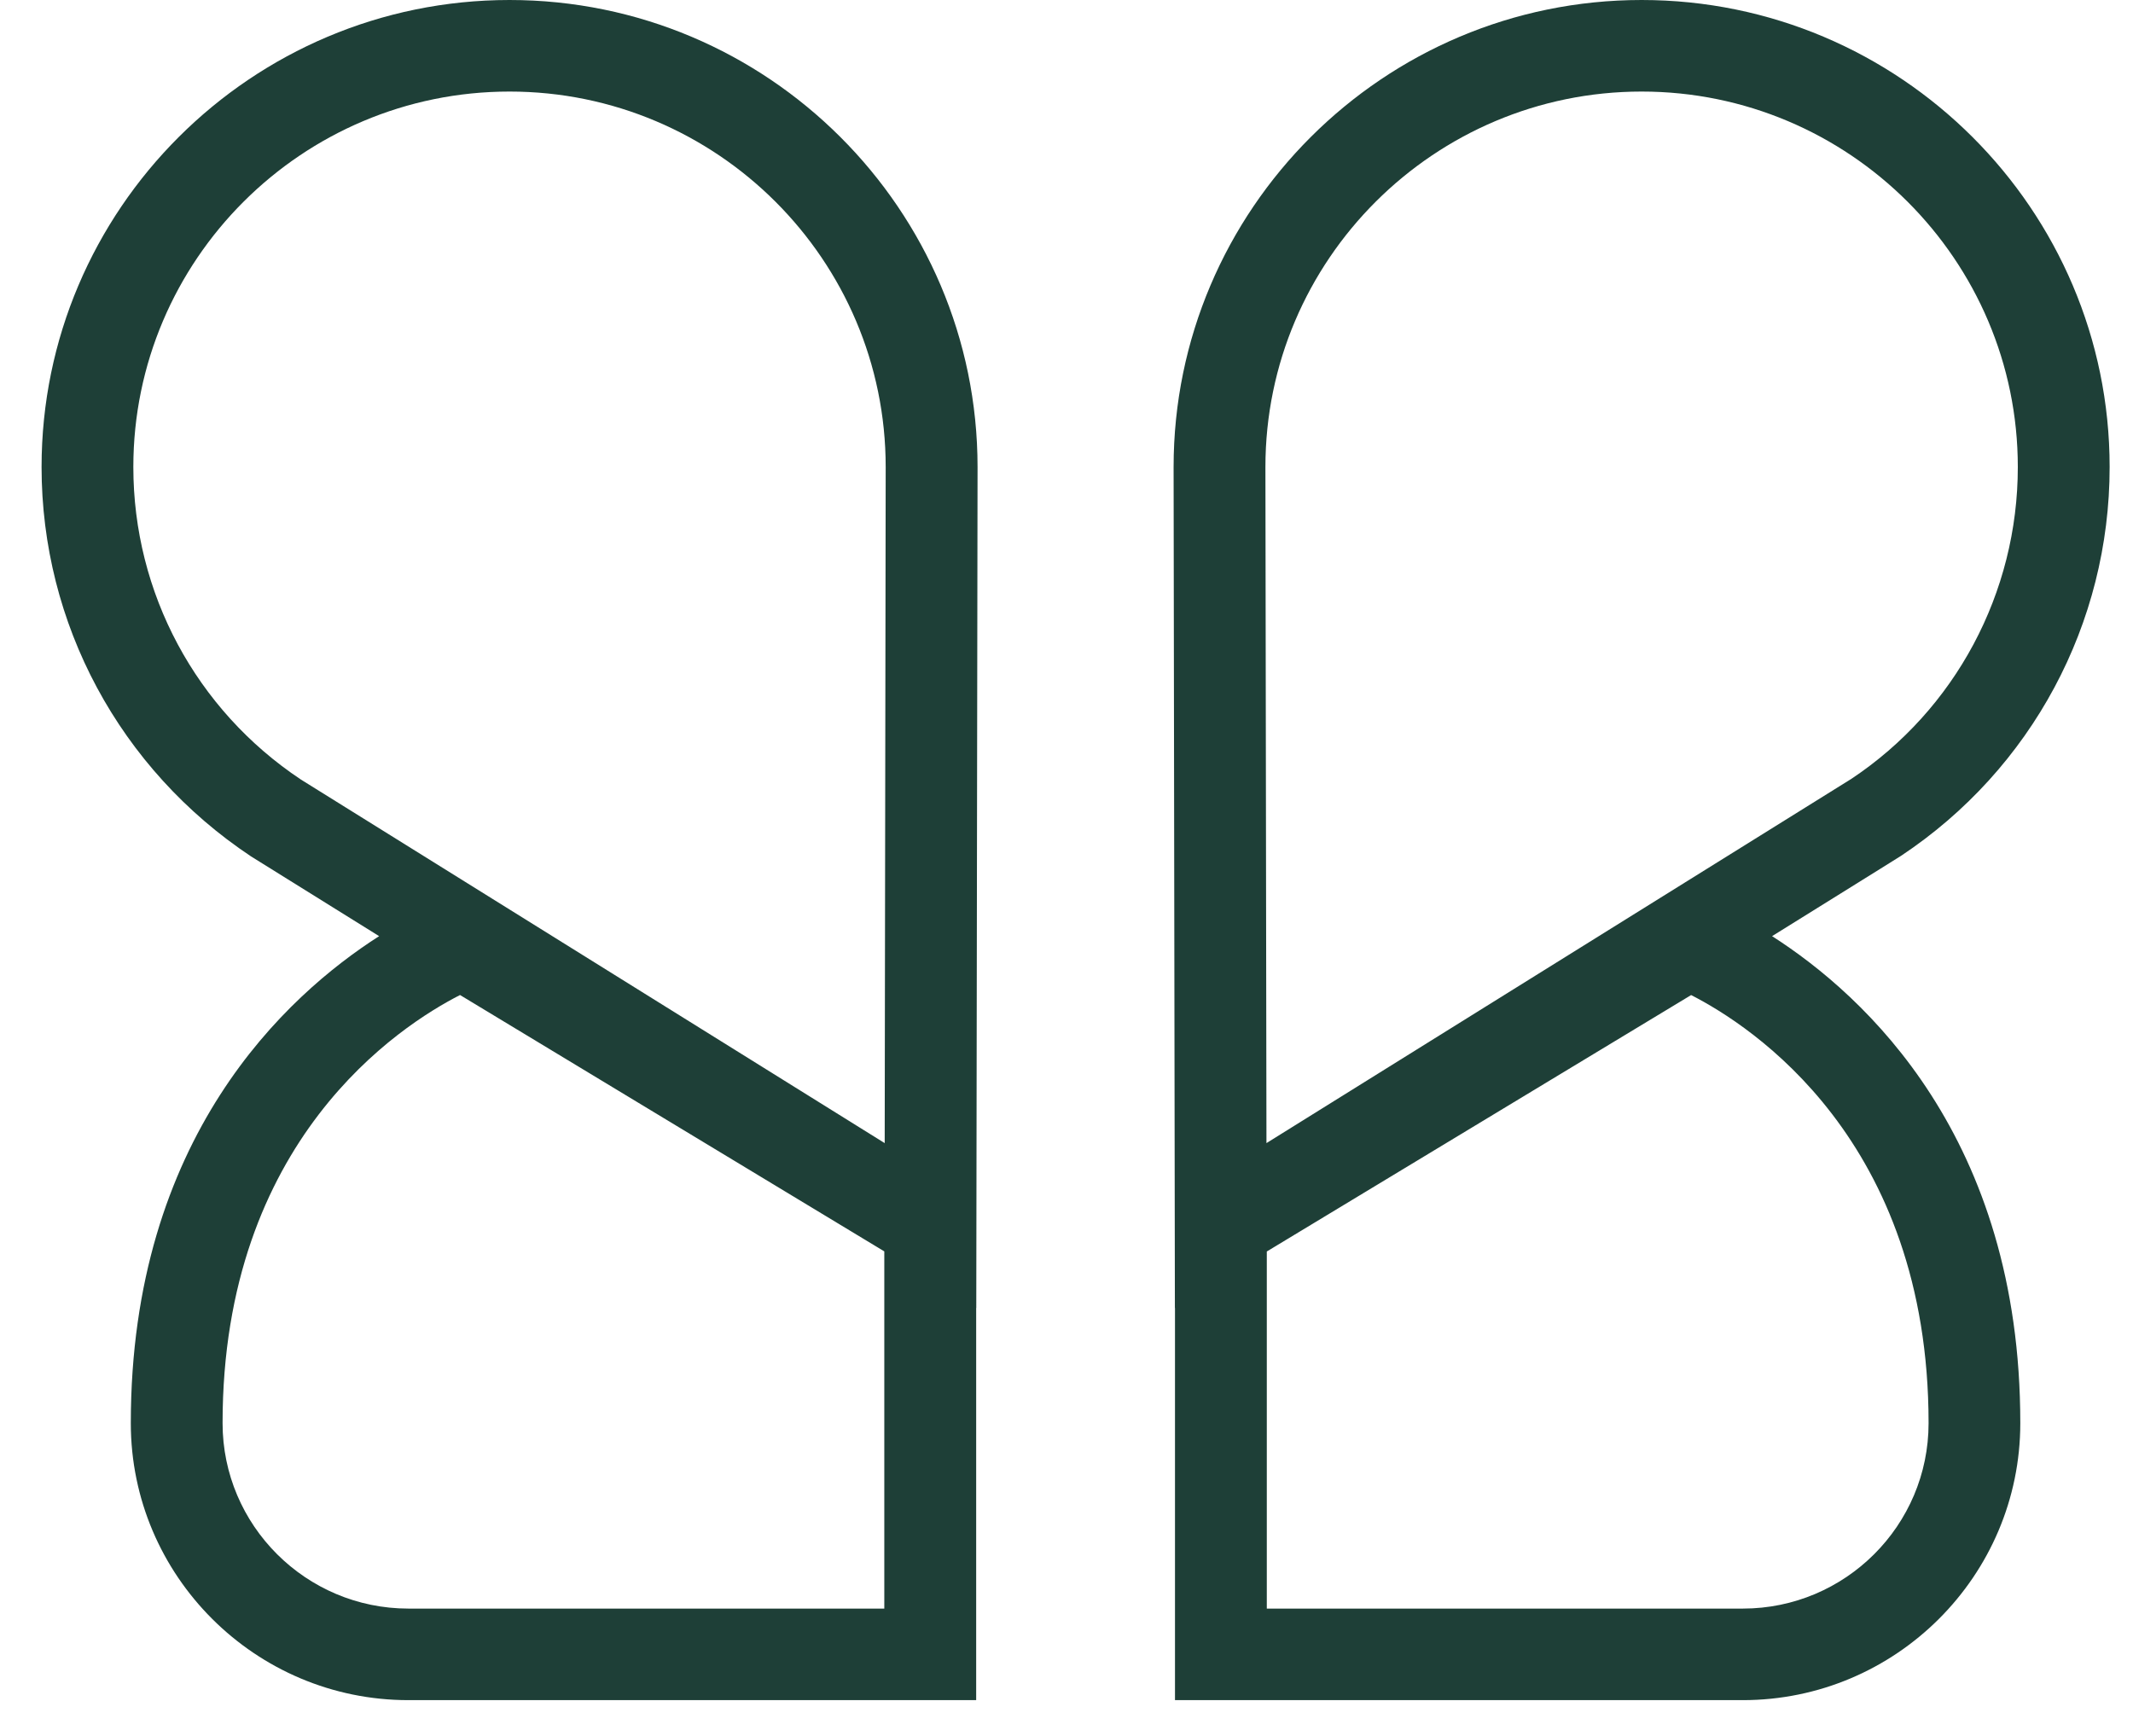 <svg width="43" height="35" viewBox="0 0 43 35" fill="none" xmlns="http://www.w3.org/2000/svg">
<path d="M35.724 18.875L37.898 17.522L38.328 17.253C40.959 15.502 42.529 12.573 42.529 9.417C42.529 4.225 38.297 0 33.094 0C27.892 0 23.659 4.225 23.659 9.417L23.685 26.372L23.687 26.371V34.279H35.133C38.218 34.279 40.728 31.773 40.728 28.694C40.73 22.939 37.6 20.076 35.724 18.875ZM33.094 1.846C37.276 1.846 40.678 5.242 40.678 9.417C40.678 11.955 39.416 14.309 37.325 15.702L25.531 23.048L25.51 9.417C25.51 5.242 28.914 1.846 33.094 1.846ZM35.135 32.433H25.538V25.233L34.092 20.063C35.307 20.682 38.879 22.99 38.879 28.695C38.879 30.757 37.2 32.433 35.135 32.433Z" fill="#1E3F37"/>
<path d="M10.272 0C5.071 0 0.838 4.225 0.838 9.417C0.838 12.573 2.409 15.504 5.062 17.268L7.643 18.875C5.767 20.075 2.637 22.939 2.637 28.694C2.637 31.773 5.148 34.279 8.233 34.279H19.679V26.371L19.681 26.372L19.707 9.419V9.417C19.707 4.225 15.474 0 10.272 0ZM17.829 32.433H8.233C6.168 32.433 4.487 30.755 4.487 28.694C4.487 22.988 8.059 20.682 9.274 20.062L17.827 25.231V32.433H17.829ZM17.835 23.048L6.065 15.717C3.95 14.309 2.688 11.955 2.688 9.417C2.688 5.242 6.089 1.846 10.272 1.846C14.454 1.846 17.855 5.242 17.855 9.417L17.835 23.048Z" fill="#1E3F37"/>
</svg>
